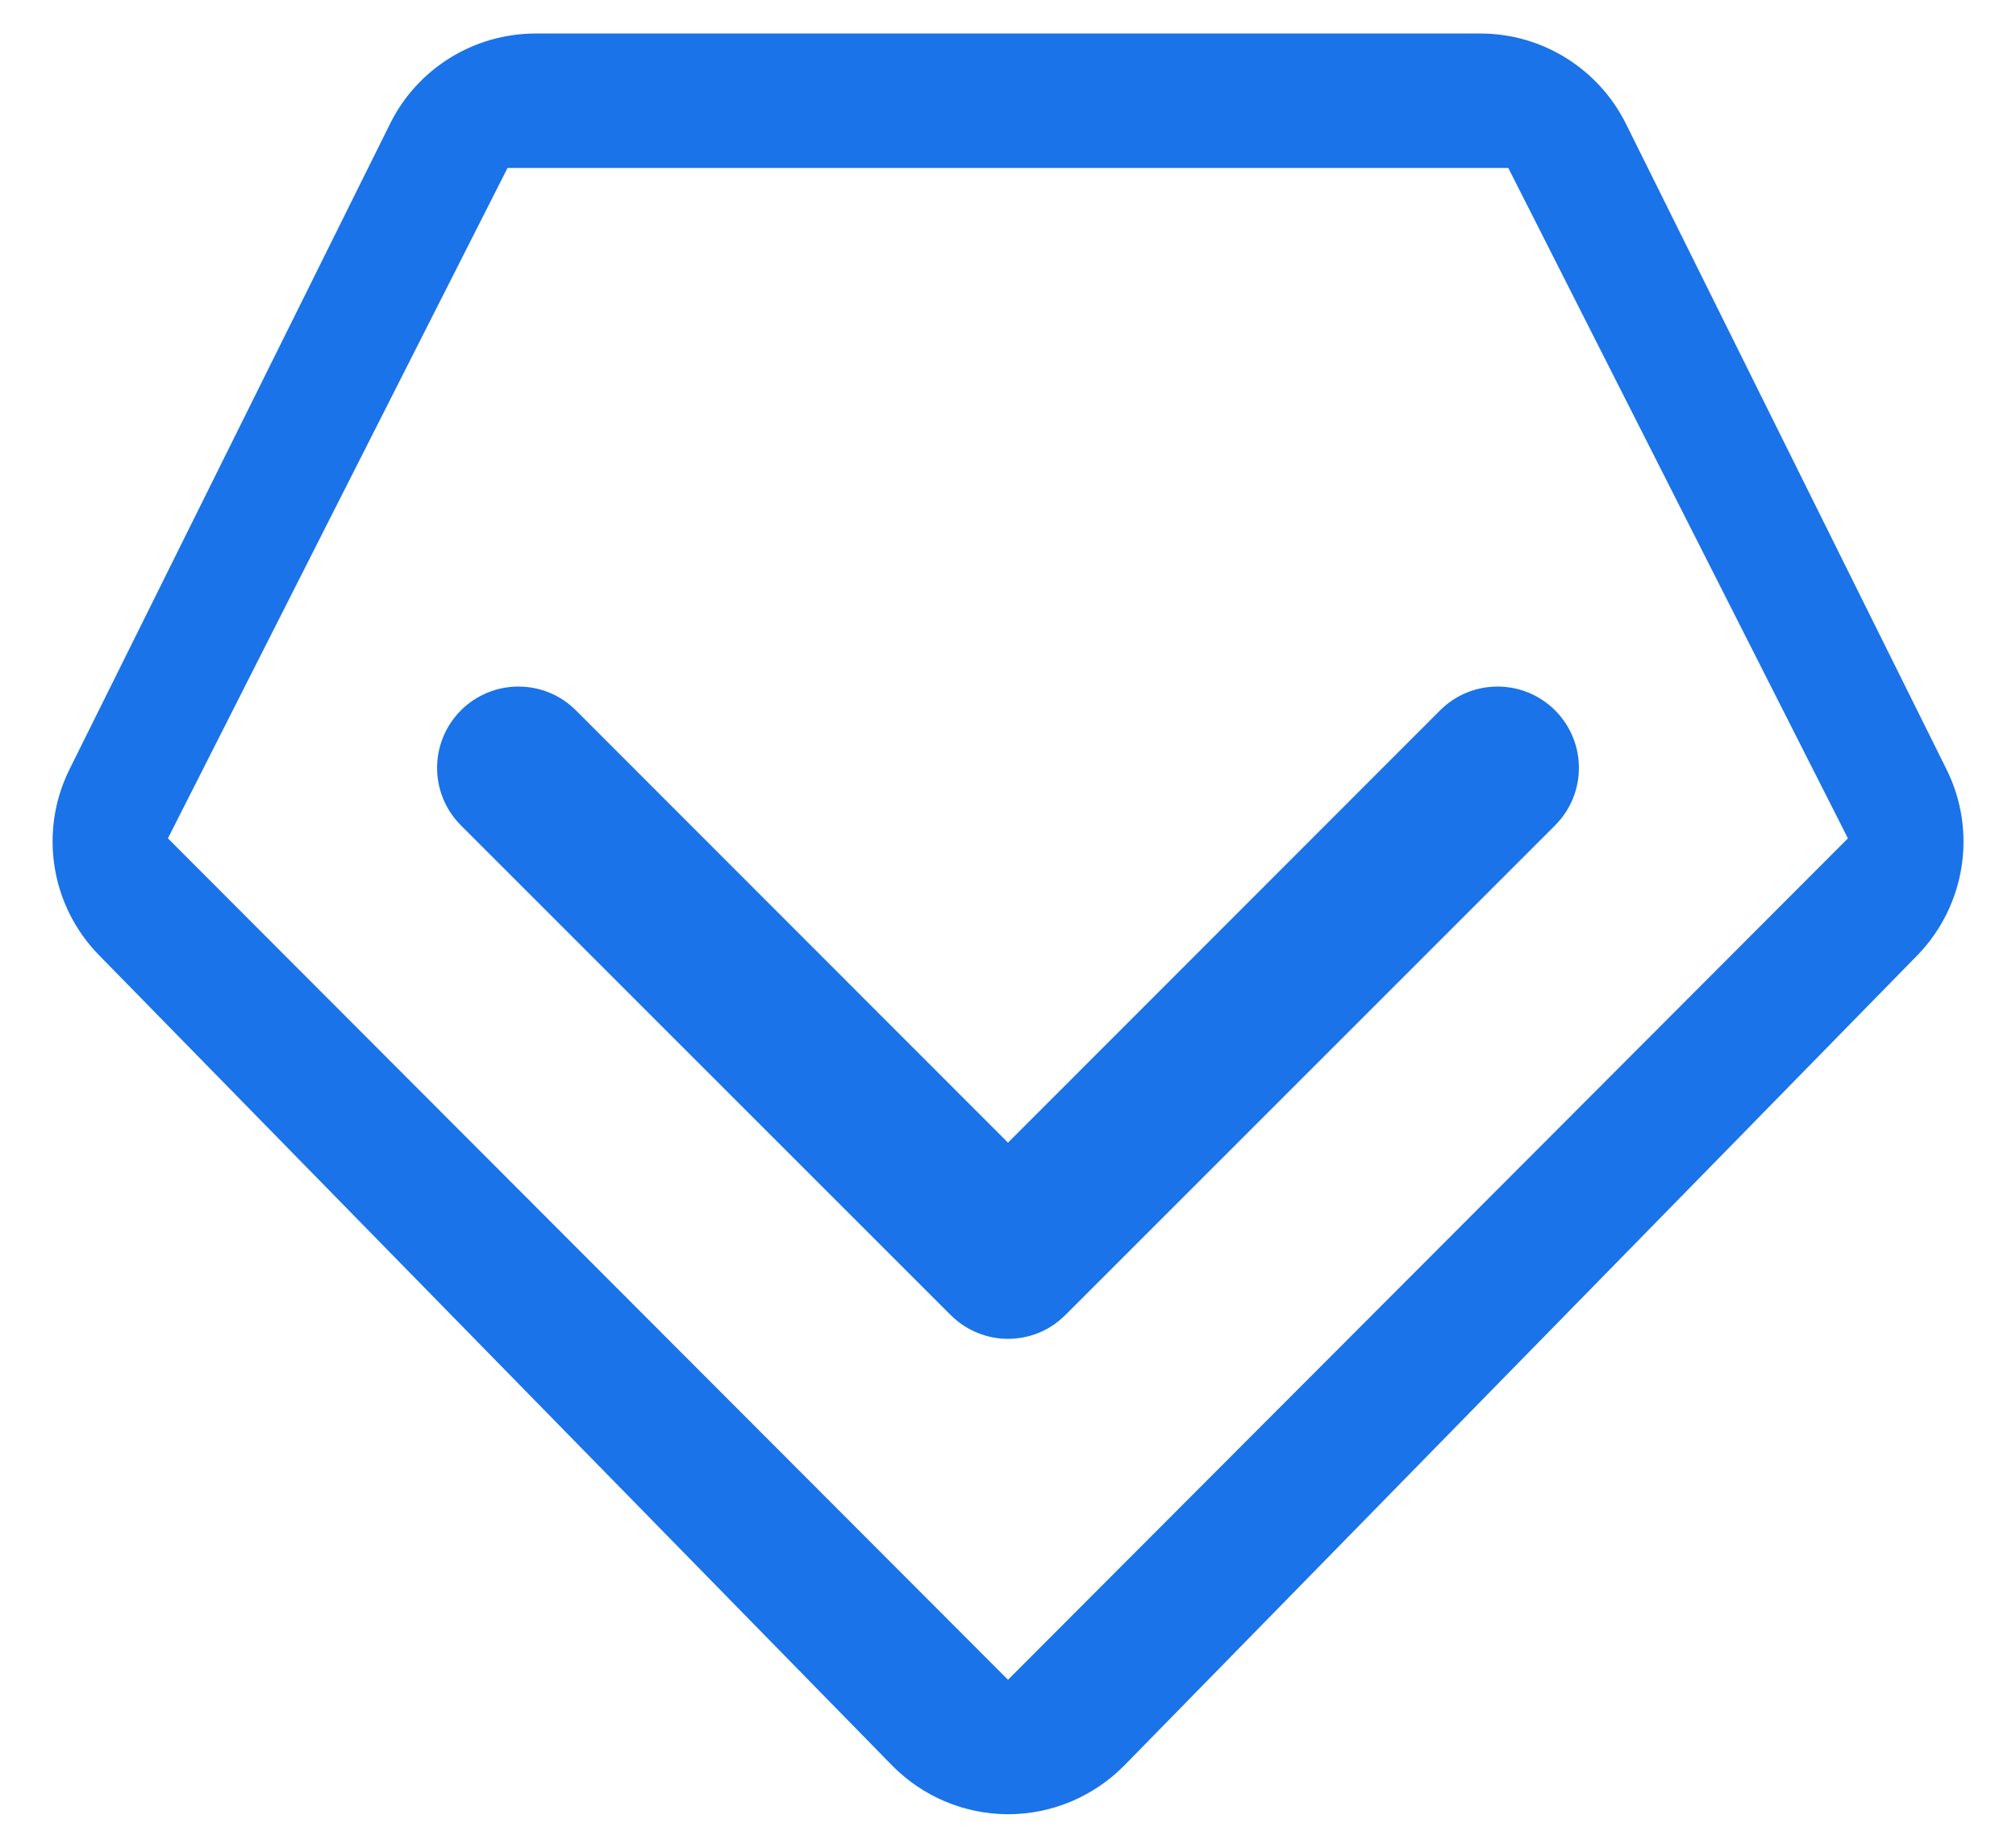 <?xml version="1.0" encoding="UTF-8"?>
<svg width="24px" height="22px" viewBox="0 0 24 22" version="1.1" xmlns="http://www.w3.org/2000/svg" xmlns:xlink="http://www.w3.org/1999/xlink">
    <!-- Generator: Sketch 63 (92445) - https://sketch.com -->
    <title>经验</title>
    <desc>Created with Sketch.</desc>
    <g id="页面-1" stroke="none" stroke-width="1" fill="none" fill-rule="evenodd">
        <g id="服务中心—行业AI定制服务-" transform="translate(-1112, -1826)" fill-rule="nonzero">
            <g id="经验" transform="translate(1111, 1824)">
                <rect id="矩形" fill="#000000" opacity="0" x="0" y="0" width="26" height="26"></rect>
                <path d="M13,15.605 L7.856,10.458 C7.478,10.08 6.866,10.08 6.487,10.458 C6.109,10.837 6.109,11.449 6.487,11.827 L12.317,17.657 C12.505,17.845 12.754,17.941 13,17.941 C13.246,17.941 13.495,17.847 13.683,17.657 L19.513,11.827 C19.891,11.449 19.891,10.837 19.513,10.458 C19.134,10.08 18.522,10.08 18.144,10.458 L13,15.605 Z" id="路径" fill="#1A73E8"></path>
                <path d="M24.172,11.159 L20.356,3.473 C20.028,2.816 19.358,2.399 18.624,2.399 L7.376,2.399 C6.642,2.399 5.969,2.816 5.644,3.473 L1.828,11.159 C1.462,11.896 1.602,12.784 2.179,13.373 L11.619,23.019 C11.982,23.39 12.482,23.601 13.003,23.601 C13.523,23.601 14.021,23.39 14.386,23.019 L23.827,13.373 C24.398,12.784 24.54,11.896 24.172,11.159 Z M13,22 L2.999,11.982 L7.042,4 L18.956,4 L22.999,11.982 L13,22 Z" id="形状" fill="#1A73E8"></path>
            </g>
        </g>
    </g>
</svg>